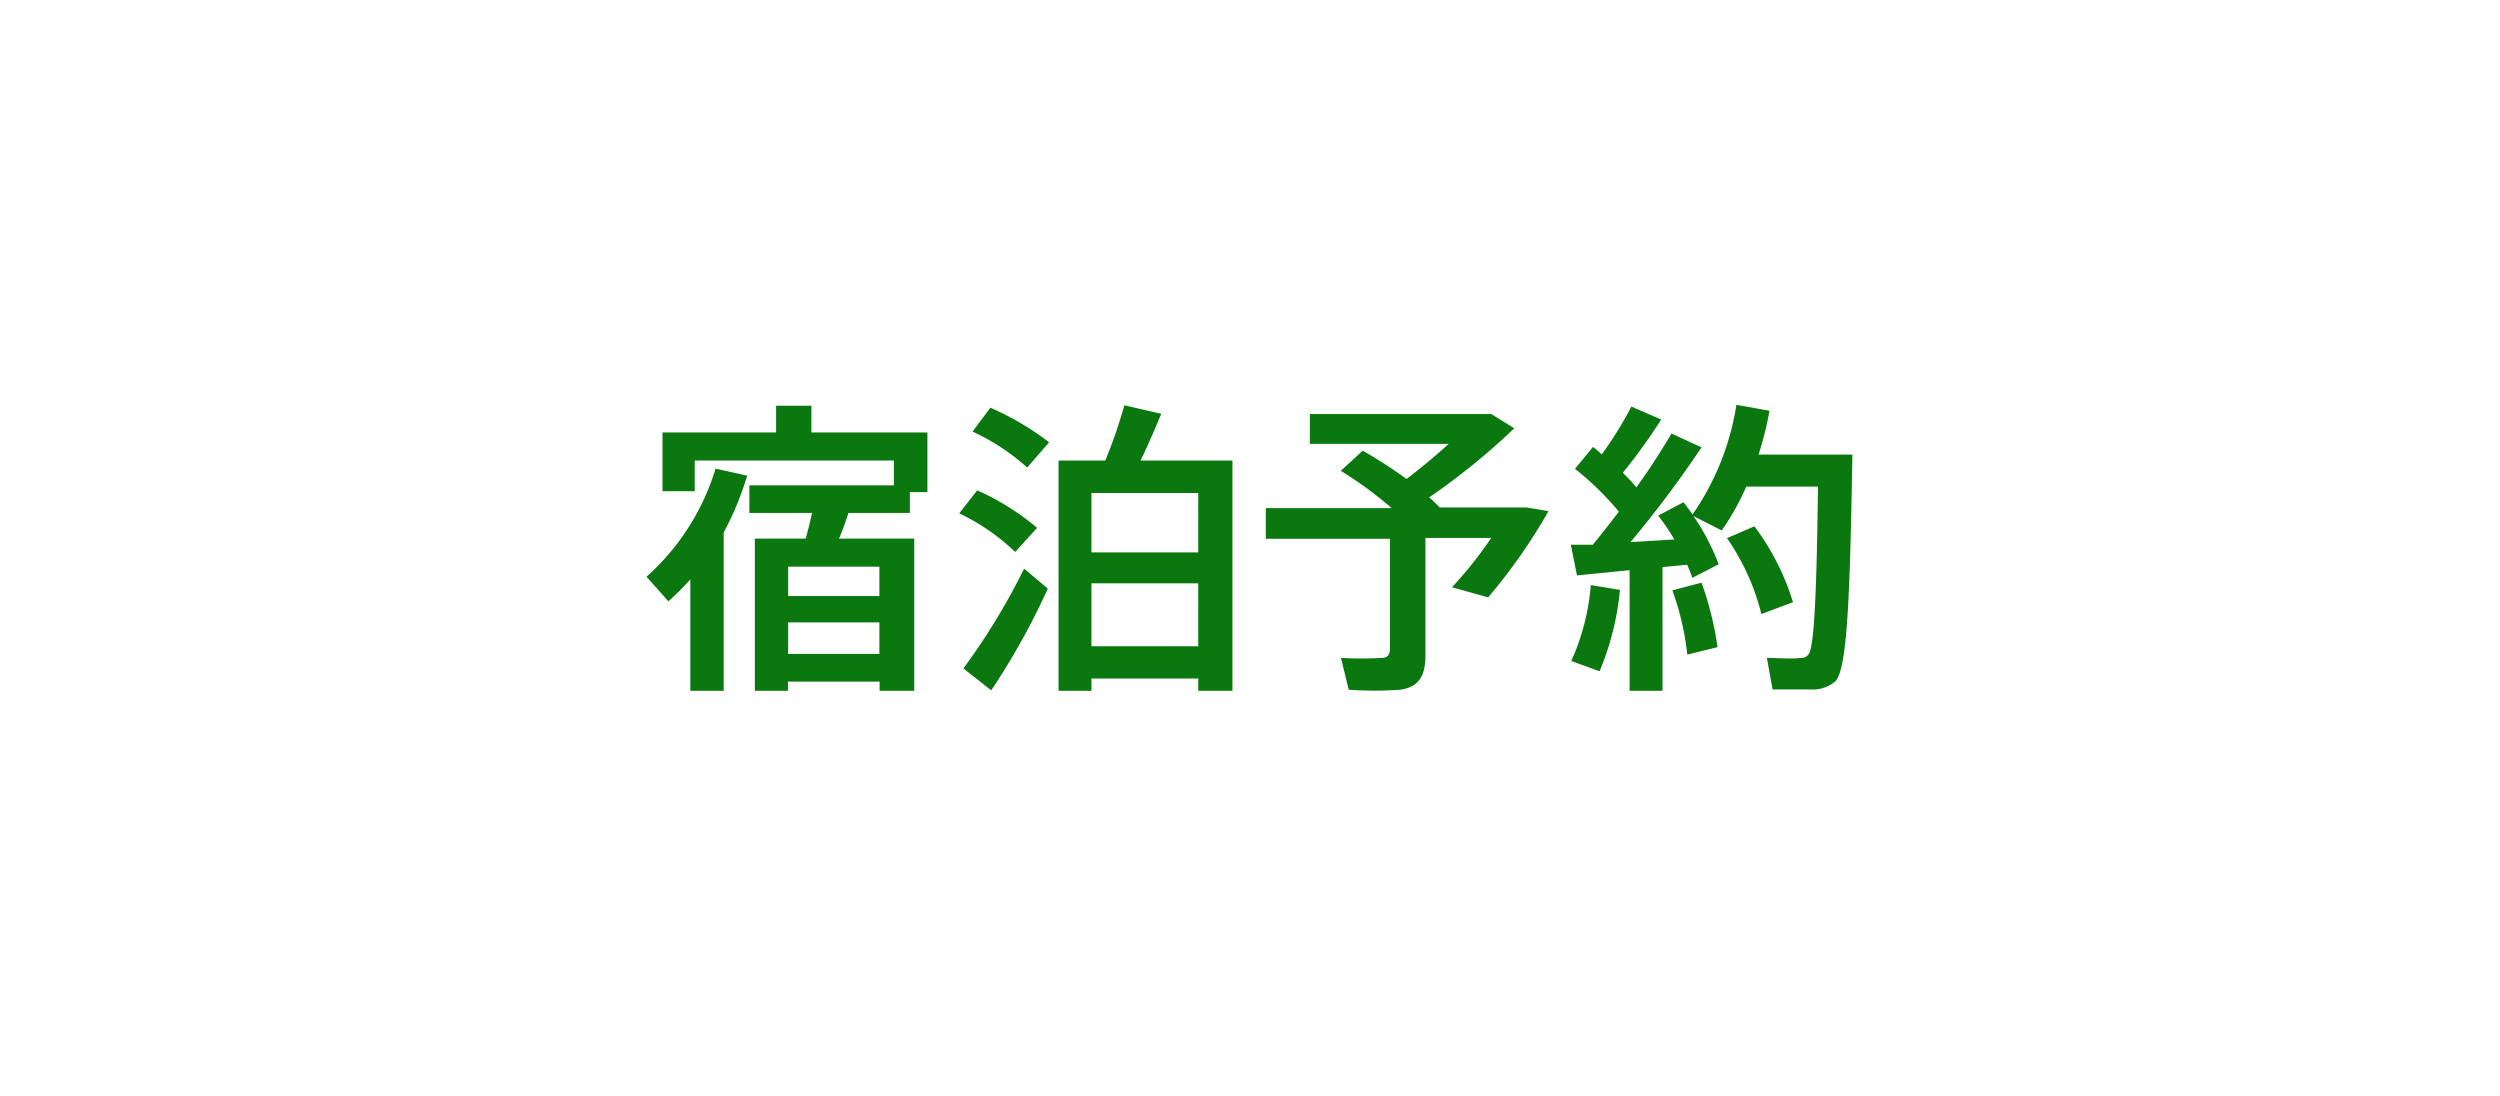 <svg xmlns="http://www.w3.org/2000/svg" viewBox="0 0 114 50"><defs><style>.cls-1{fill:#fff;}.cls-2{fill:#0a770f;}</style></defs><title>banner_meun-reserv_sp</title><g id="banner_meun-reserv"><rect class="cls-1" width="114" height="50"/><path class="cls-2" d="M33,31.5H31.48V26.42a13.45,13.45,0,0,1-1,1l-1-1.12a10.82,10.82,0,0,0,3.15-4.93l1.44.32A13.61,13.61,0,0,1,33,24.28Zm2.93-.42v.42H34.42V24.56h2.32c.11-.4.21-.8.29-1.17H34.17V22.13h6.59V21H31.68v1.4H30.21V19.72h5.18V18.5H37v1.22h5.29v2.72h-.8v.95h-2.8c-.12.37-.26.77-.43,1.17h3.43V31.5H40.11v-.42Zm4.17-3.9V25.84H35.94v1.34Zm0,2.64V28.38H35.94v1.44Z"/><path class="cls-2" d="M44.56,22.36a11.4,11.4,0,0,1,2.73,1.71l-1,1.1a9.55,9.55,0,0,0-2.55-1.76Zm2.14,3.57,1.08.91a32.45,32.45,0,0,1-2.58,4.64l-1.27-1A30.25,30.25,0,0,0,46.7,25.93Zm-1.54-7.34a12.8,12.8,0,0,1,2.68,1.58l-1,1.15a10,10,0,0,0-2.49-1.64Zm4.61,12.35v.56h-1.5V21H50.4a21.87,21.87,0,0,0,.87-2.52l1.68.39c-.25.62-.58,1.38-.94,2.13H56.2V31.5H54.64v-.56Zm4.87-5.75V22.48H49.77v2.71Zm0,4.28V26.6H49.77v2.87Z"/><path class="cls-2" d="M65,29.88c0,.92-.28,1.44-1.14,1.57a16.13,16.13,0,0,1-2.36,0L61.15,30A15.65,15.65,0,0,0,63,30c.3,0,.38-.17.38-.43v-5H57.72V23.17h5.74a17.68,17.68,0,0,0-2.32-1.7l1-.92a23,23,0,0,1,2,1.29c.67-.51,1.34-1.07,1.92-1.6H59.73V18.88H68l1.05.65a30.69,30.69,0,0,1-3.88,3.15c.18.15.33.31.49.46l-.05,0h4l1,.17a25.56,25.56,0,0,1-2.75,3.93l-1.65-.46A18.6,18.6,0,0,0,68,24.53H65Z"/><path class="cls-2" d="M75.81,31.5h-1.5V26l-2.4.24-.28-1.4,1,0c.41-.49.8-1,1.19-1.51a13.45,13.45,0,0,0-2-1.95l.82-1a4.47,4.47,0,0,1,.4.34,17.25,17.25,0,0,0,1.35-2.18l1.36.59A26,26,0,0,1,74,21.56c.23.22.44.45.62.66.66-.91,1.2-1.77,1.6-2.45l1.37.63a50.42,50.42,0,0,1-3.24,4.32l2-.12a9.47,9.47,0,0,0-.74-1.09l1.16-.61c.14.19.28.37.41.56a12,12,0,0,0,2-5l1.51.27a15.28,15.28,0,0,1-.5,2h4.28c-.11,6.15-.21,9.76-.78,10.34a1.6,1.6,0,0,1-1.13.37c-.41,0-1.22,0-1.73,0L80.57,30c.45,0,1.19.06,1.53,0a.4.4,0,0,0,.36-.15c.27-.3.38-2.84.44-7.66H79.63a11.53,11.53,0,0,1-1.12,2l-1.29-.66a10.19,10.19,0,0,1,1.15,2.2l-1.2.62a5.77,5.77,0,0,0-.24-.6l-1.12.11Zm-1.94-4.6a12.69,12.69,0,0,1-.93,3.71l-1.29-.47a10.41,10.41,0,0,0,.89-3.46Zm3.72-.33a14.79,14.79,0,0,1,.73,2.94l-1.38.34a12.52,12.52,0,0,0-.68-2.93ZM80,24a11.2,11.2,0,0,1,1.76,3.46L80.32,28a10.49,10.49,0,0,0-1.57-3.46Z"/></g></svg>